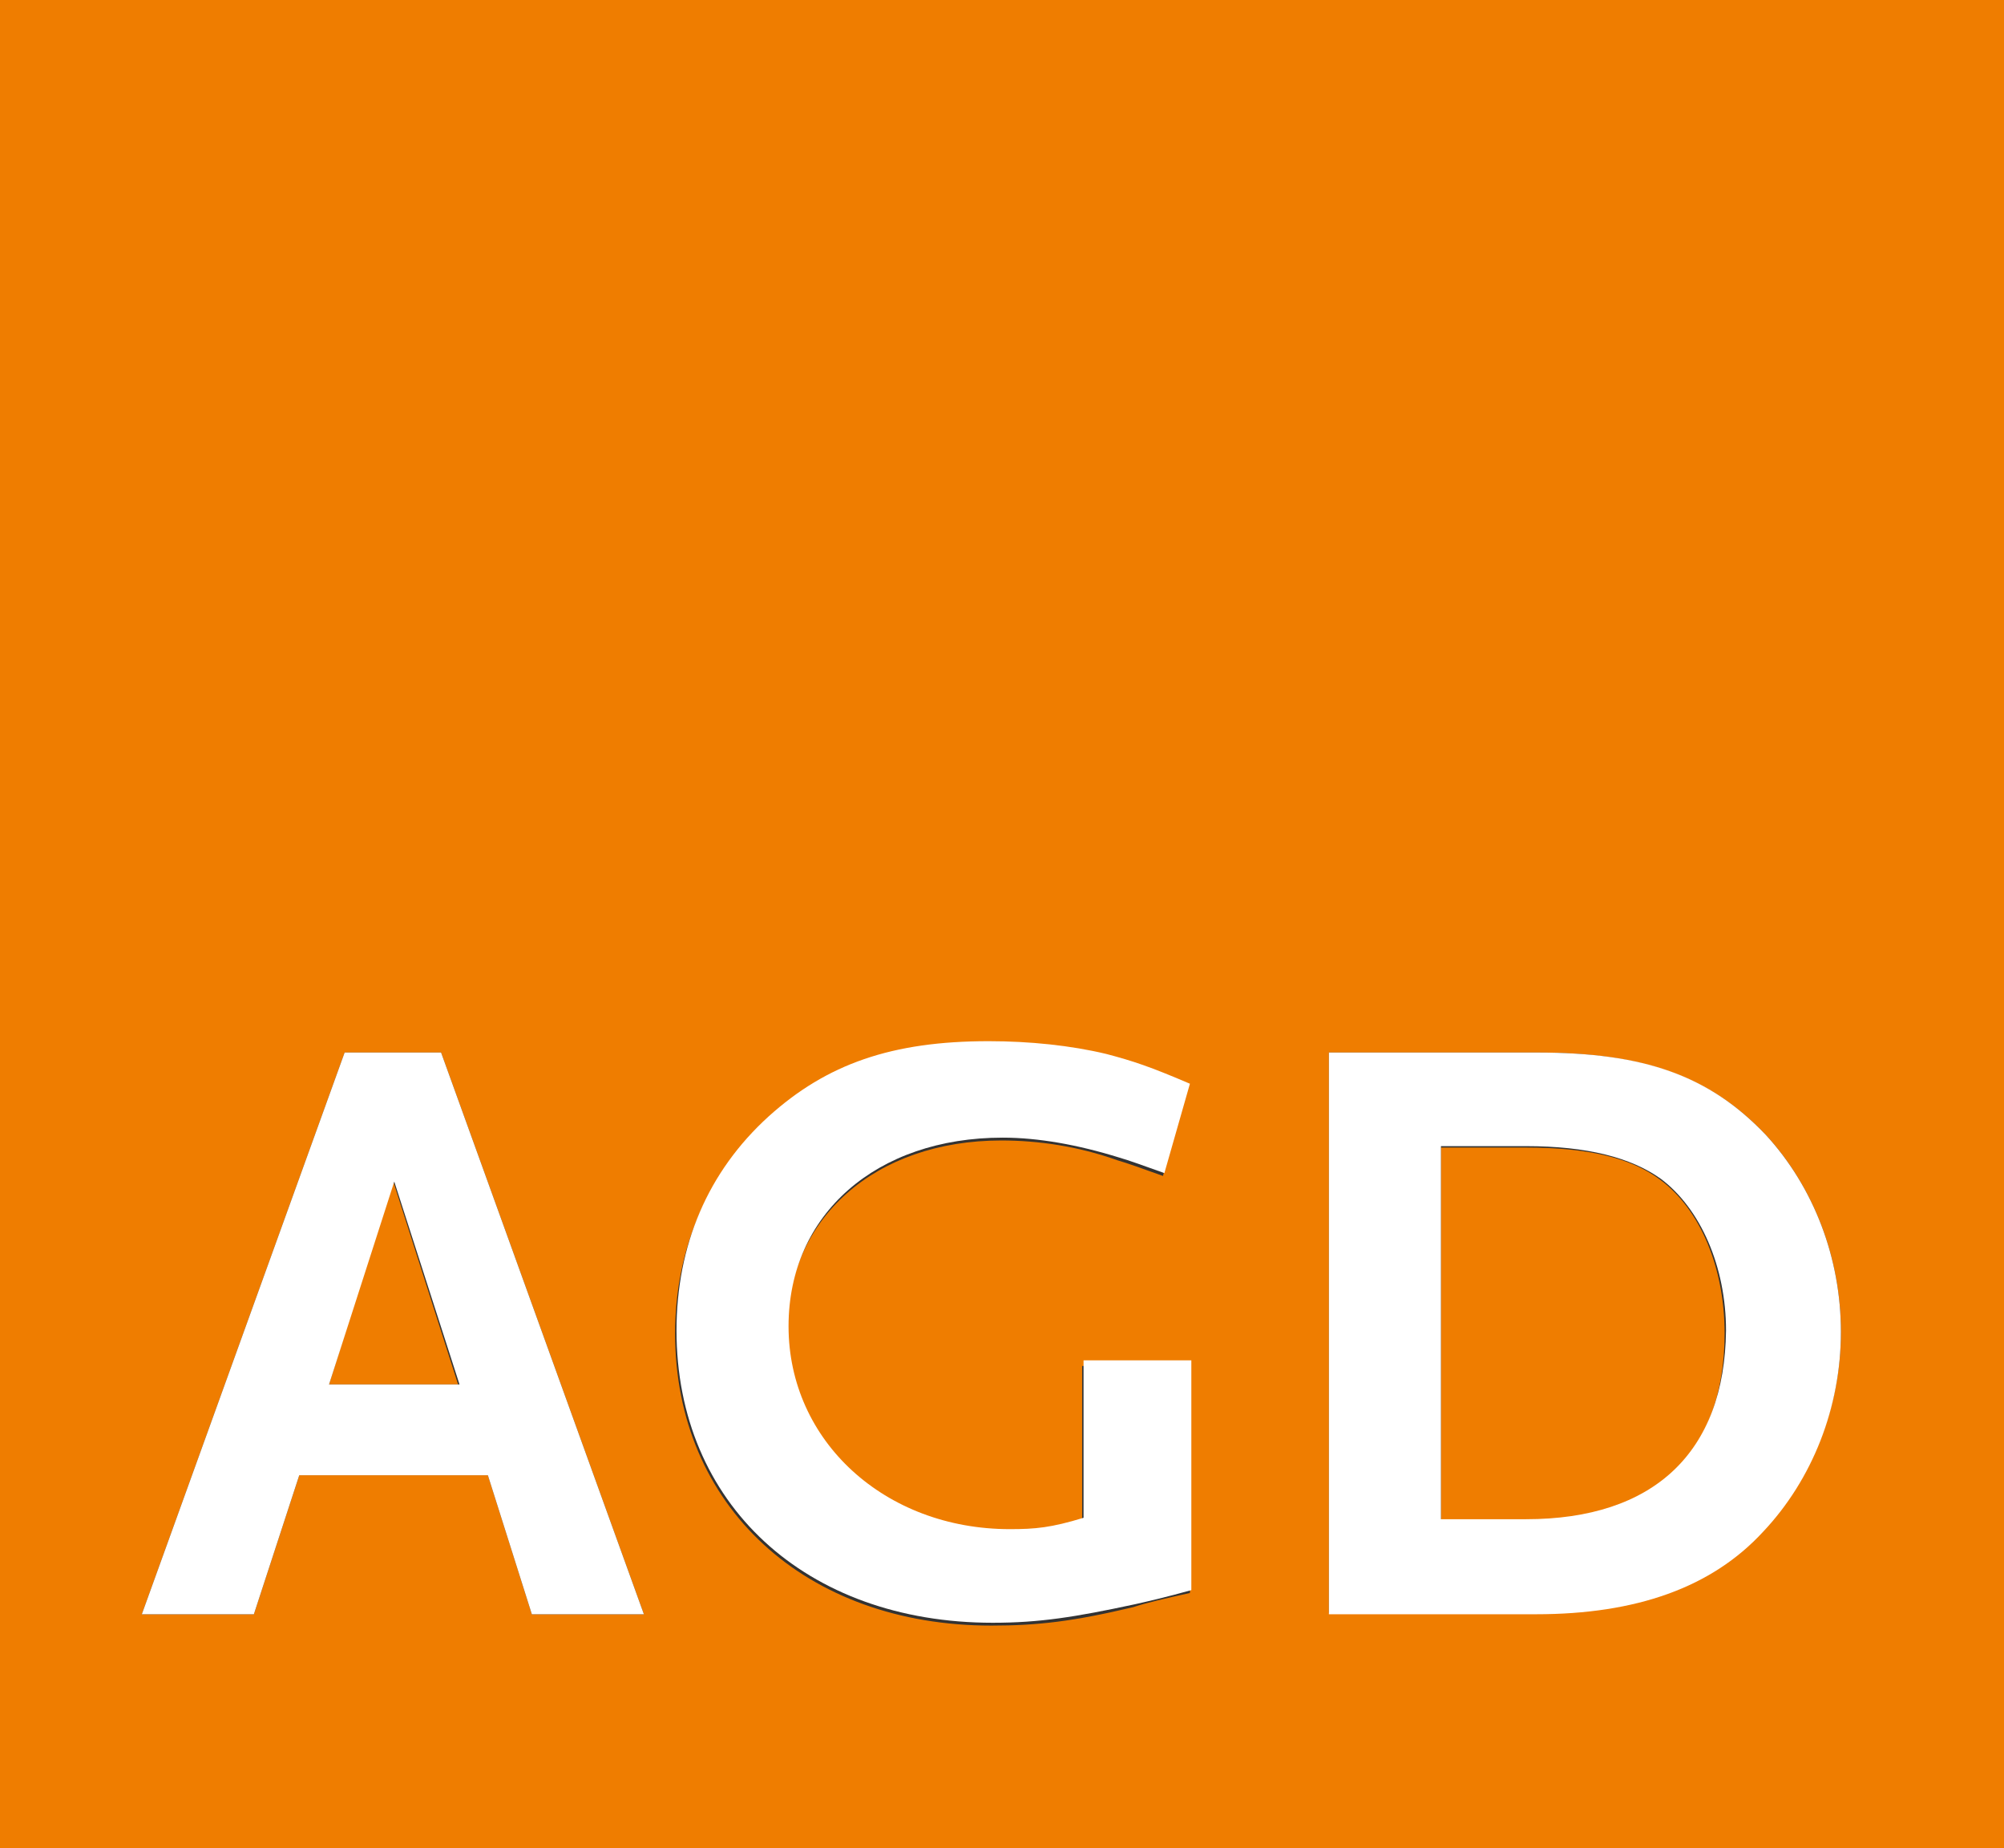 <?xml version="1.0" encoding="utf-8"?>
<!-- Generator: Adobe Illustrator 24.3.0, SVG Export Plug-In . SVG Version: 6.00 Build 0)  -->
<svg version="1.1" id="Ebene_3" xmlns="http://www.w3.org/2000/svg" xmlns:xlink="http://www.w3.org/1999/xlink" x="0px" y="0px"
	 viewBox="0 0 141.3 130.3" style="enable-background:new 0 0 141.3 130.3;" xml:space="preserve">
<rect x="0" y="0" width="141.3" height="130.3" fill="#333333" stroke="none"/>
<style type="text/css">
	.st0{fill:#EF7D00;}
	.st1{fill:#FFFFFF;}
</style>
<g>
	<polygon class="st0" points="23.2,97.6 32.3,97.6 27.7,83.2 	"/>
	<path class="st0" d="M117.1,83.2c-2.1-1.6-5.2-2.3-9.5-2.3h-6v26.3h6c9,0,14-4.7,14-13.2C121.6,89.4,119.9,85.3,117.1,83.2z"/>
	<path class="st0" d="M0,0v130.3h141.3V0H0z M37.5,113.8l-3.1-9.8H21.1l-3.2,9.8H10l14.3-39.6h6.8l14.3,39.6H37.5z M83.9,112.3
		c-1.8,0.4-3.1,0.7-4,1c-4.2,1-6.7,1.3-10,1.3c-13.1,0-22.3-8.4-22.3-20.6c0-6,2.3-11.2,6.5-15.1c4.1-3.7,8.6-5.3,15.5-5.3
		c2.9,0,5.8,0.3,8.3,0.9c1.9,0.5,3.1,0.9,5.9,2.1L82,82.9c-1.4-0.5-2.5-0.9-3.2-1.1c-2.8-1-5.6-1.4-8.2-1.4
		c-8.9,0-15.1,5.5-15.1,13.3c0,8.1,6.8,14.3,15.6,14.3c1.8,0,2.8-0.2,5.2-0.8V96.3h7.6V112.3z M124.3,107.9c-3.7,3.9-8.9,5.8-16,5.8
		H93.7V74.2h14.7c7.5,0,12.2,1.7,16.1,5.8c3.4,3.7,5.3,8.7,5.3,13.9C129.8,99.1,127.8,104.2,124.3,107.9z"/>
	<path class="st1" d="M24.3,74.2L10,113.8h7.9l3.2-9.8h13.3l3.1,9.8h7.9L31.1,74.2H24.3z M23.2,97.6l4.6-14.3l4.6,14.3H23.2z"/>
	<path class="st1" d="M76.4,107c-2.3,0.7-3.4,0.8-5.2,0.8c-8.8,0-15.6-6.2-15.6-14.3c0-7.9,6.2-13.3,15.1-13.3
		c2.5,0,5.3,0.5,8.2,1.4c0.7,0.2,1.8,0.6,3.2,1.1l1.8-6.3c-2.8-1.2-4-1.6-5.9-2.1c-2.5-0.6-5.4-0.9-8.3-0.9
		c-6.8,0-11.4,1.6-15.5,5.3c-4.3,3.9-6.5,9.1-6.5,15.1c0,12.2,9.1,20.6,22.3,20.6c3.3,0,5.8-0.4,10-1.3c0.9-0.2,2.2-0.5,4-1V95.9
		h-7.6V107z"/>
	<path class="st1" d="M108.4,74.2H93.7v39.6h14.6c7.1,0,12.4-1.9,16-5.8c3.5-3.7,5.5-8.8,5.5-14.1c0-5.2-1.9-10.2-5.3-13.9
		C120.5,75.8,115.9,74.2,108.4,74.2z M107.6,107.1h-6V80.8h6c4.3,0,7.4,0.8,9.5,2.3c2.8,2.1,4.6,6.2,4.6,10.7
		C121.6,102.4,116.6,107.1,107.6,107.1z"/>
</g>
</svg>
